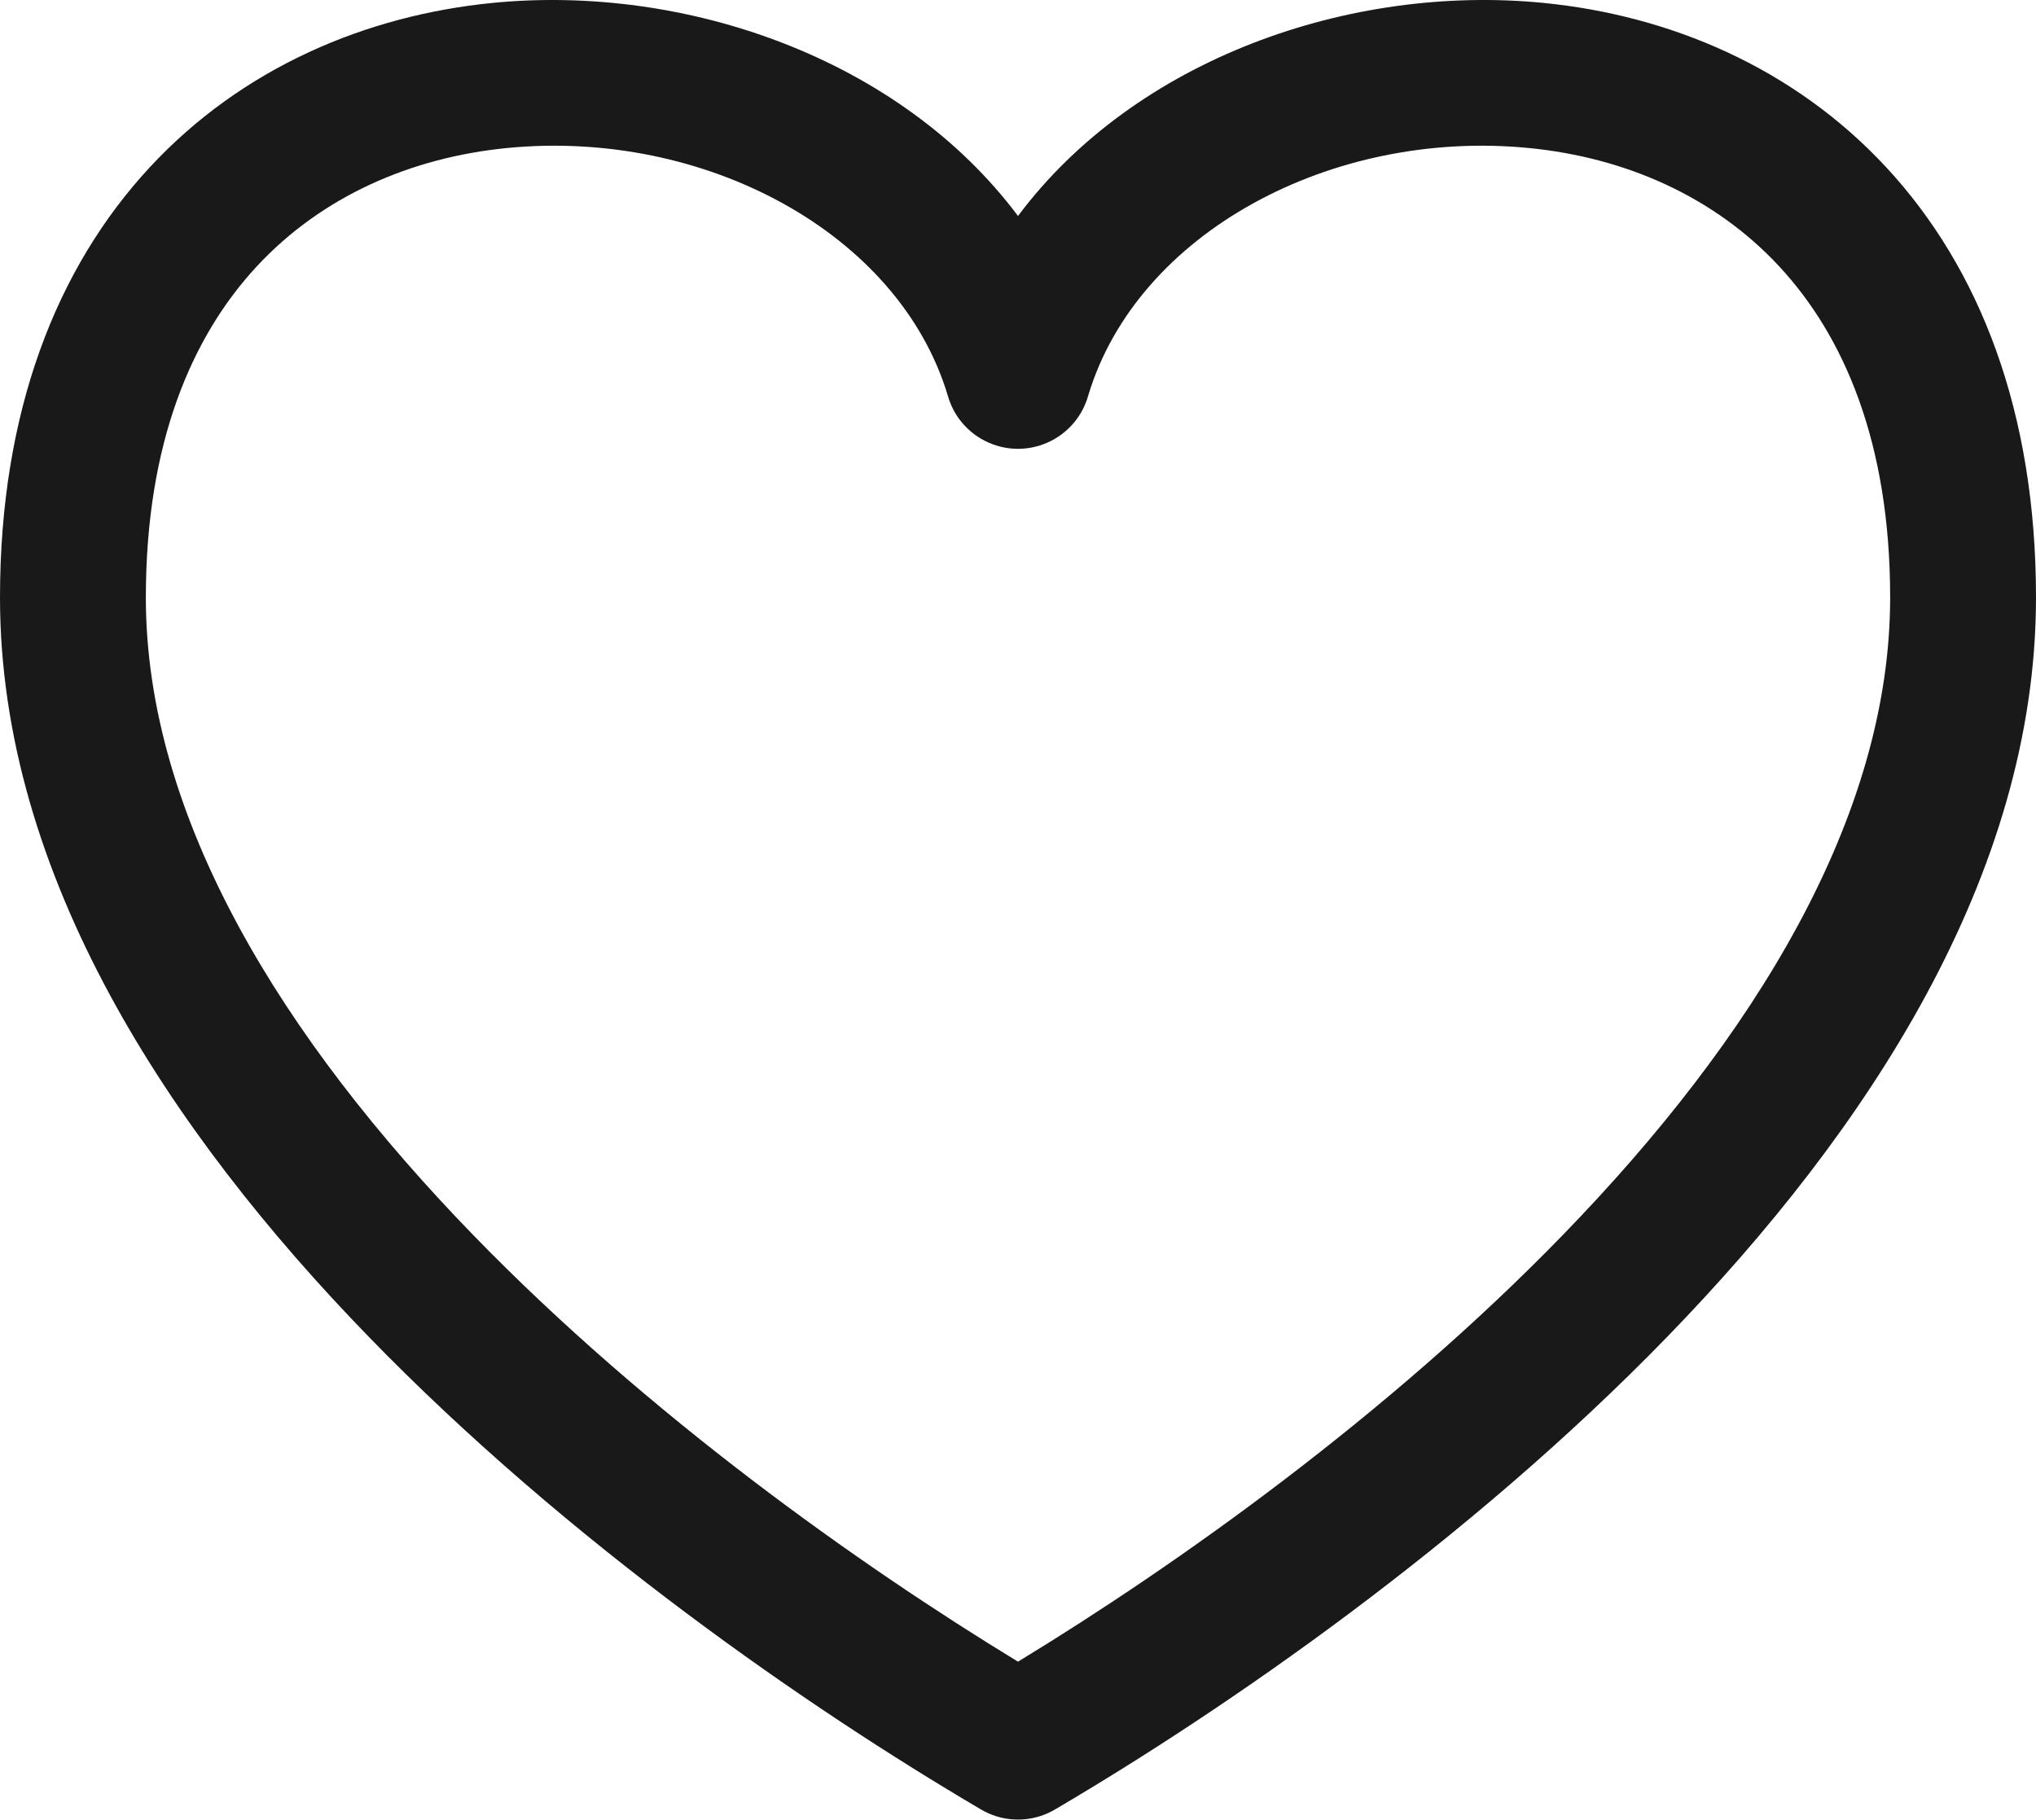 <svg width="349" height="312" viewBox="0 0 349 312" fill="none" xmlns="http://www.w3.org/2000/svg">
<path fill-rule="evenodd" clip-rule="evenodd" d="M179.457 310.906C180.015 310.666 180.556 310.384 181.075 310.064C210.164 292.949 251.533 264.463 285.844 229.115C319.916 194.014 349 150.112 349 102.438C349 70.572 339.335 45.925 323.302 28.653C307.364 11.485 286.082 2.628 264.606 0.503C231.419 -2.782 194.635 10.098 174.5 37.028C154.365 10.098 117.581 -2.782 84.394 0.503C62.918 2.628 41.636 11.485 25.698 28.653C9.665 45.925 0 70.572 0 102.438C0 150.112 29.084 194.014 63.156 229.115C97.467 264.463 138.836 292.949 167.925 310.064C168.445 310.385 168.985 310.666 169.543 310.906C171.144 311.6 172.831 311.933 174.5 311.932C176.169 311.933 177.856 311.6 179.457 310.906ZM25 102.438C25 75.803 32.96 57.576 44.02 45.662C55.176 33.645 70.457 27.004 86.856 25.381C120.684 22.033 154.051 39.887 162.447 67.758C162.608 68.34 162.81 68.909 163.052 69.459C163.622 70.762 164.396 71.928 165.325 72.93C166.639 74.352 168.299 75.485 170.225 76.184C171.579 76.678 173.024 76.941 174.5 76.941C175.976 76.941 177.421 76.678 178.775 76.184C180.702 75.485 182.361 74.352 183.675 72.93C184.604 71.928 185.378 70.762 185.948 69.459C186.19 68.909 186.392 68.34 186.553 67.758C194.949 39.887 228.316 22.033 262.144 25.381C278.543 27.004 293.824 33.645 304.98 45.662C316.04 57.576 324 75.803 324 102.438C324 140.189 300.584 178.037 267.906 211.702C237.94 242.573 201.835 268.222 174.5 284.863C147.165 268.222 111.06 242.573 81.094 211.702C48.416 178.037 25 140.189 25 102.438Z" fill="#191919"/>
</svg>
